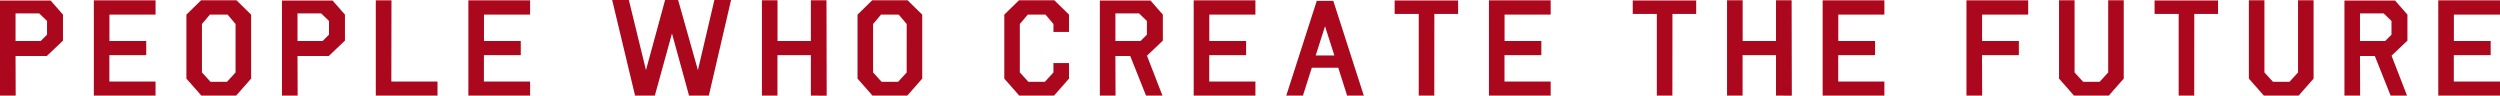 <?xml version="1.0" encoding="UTF-8"?><svg xmlns="http://www.w3.org/2000/svg" viewBox="0 0 295.207 11.297"><defs><style>.d{fill:#ab081d;}</style></defs><g id="a"/><g id="b"><g id="c"><g><path class="d" d="M5.531,6.609H1.836l.016,4.68H0V.062H5.977l1.461,1.664v3.07l-1.906,1.812Zm-.727-1.766l.75-.75v-1.617l-.922-.891H1.836v3.258h2.969Z"/><path class="d" d="M18.369,.039V1.727h-5.445v3.117h4.344v1.664h-4.352v3.117h5.453v1.664h-7.289V.039h7.289Z"/><path class="d" d="M23.777,11.289l-1.766-2.008V1.727L23.746,.031h4.172l1.734,1.695v7.555l-1.766,2.008h-4.109Zm1.008-9.562l-.938,1.109v5.719l1.008,1.102h1.953l1.008-1.102V2.836l-.938-1.109h-2.094Z"/><path class="d" d="M38.826,6.609h-3.695l.016,4.68h-1.852V.062h5.977l1.461,1.664v3.07l-1.906,1.812Zm-.727-1.766l.75-.75v-1.617l-.922-.891h-2.797v3.258h2.969Z"/><path class="d" d="M46.21,9.625h5.453v1.664h-7.289V.039h1.852l-.016,9.586Z"/><path class="d" d="M62.595,.039V1.727h-5.445v3.117h4.344v1.664h-4.352v3.117h5.453v1.664h-7.289V.039h7.289Z"/><path class="d" d="M80.076,0l2.336,8.281,1.945-8.281h1.969l-2.625,11.289h-2.336l-2.016-7.336-2.023,7.336h-2.336l-2.703-11.289h1.969l2.023,8.281,2.258-8.281h1.539Z"/><path class="d" d="M91.804,6.508v4.781h-1.836V.031h1.844V4.844h3.938V.031h1.844l.023,11.266-1.867-.008V6.508h-3.945Z"/><path class="d" d="M103.025,11.289l-1.766-2.008V1.727l1.734-1.695h4.172l1.734,1.695v7.555l-1.766,2.008h-4.109Zm1.008-9.562l-.938,1.109v5.719l1.008,1.102h1.953l1.008-1.102V2.836l-.938-1.109h-2.094Z"/><path class="d" d="M126.231,7.445v1.836l-1.766,2.008h-4.109l-1.766-2.008V1.727l1.734-1.695h4.172l1.734,1.695V3.773h-1.836v-.938l-.938-1.109h-2.094l-.938,1.109v5.719l1.008,1.102h1.953l1.008-1.102v-1.109h1.836Z"/><path class="d" d="M133.46,6.609h-1.75l.016,4.68h-1.852V.062h5.977l1.461,1.664v3.07l-1.875,1.781,1.828,4.711h-1.938l-1.867-4.68Zm1.219-1.766l.75-.75v-1.617l-.922-.891h-2.797v3.258h2.969Z"/><path class="d" d="M148.243,.039V1.727h-5.445v3.117h4.344v1.664h-4.352v3.117h5.453v1.664h-7.289V.039h7.289Z"/><path class="d" d="M154.901,8l-1.047,3.289h-1.969L155.487,.102h1.953l3.602,11.188h-1.969l-1.047-3.289h-3.125Zm2.664-1.453l-1.102-3.445-1.102,3.445h2.203Z"/><path class="d" d="M172.177,.055V1.648h-2.805l-.008,9.641h-1.836V1.648h-2.844V.055h7.492Z"/><path class="d" d="M183.108,.039V1.727h-5.445v3.117h4.344v1.664h-4.352v3.117h5.453v1.664h-7.289V.039h7.289Z"/><path class="d" d="M200.292,.055V1.648h-2.805l-.008,9.641h-1.836V1.648h-2.844V.055h7.492Z"/><path class="d" d="M205.77,6.508v4.781h-1.836V.031h1.844V4.844h3.938V.031h1.844l.023,11.266-1.867-.008V6.508h-3.945Z"/><path class="d" d="M222.514,.039V1.727h-5.445v3.117h4.344v1.664h-4.352v3.117h5.453v1.664h-7.289V.039h7.289Z"/><path class="d" d="M234.057,11.289h-1.852V.039h7.289V1.727h-5.445v3.117h4.344v1.664h-4.352l.016,4.781Z"/><path class="d" d="M248.941,.031h1.836V9.281l-1.766,2.008h-4.109l-1.766-2.008V.031h1.836V8.555l1.008,1.102h1.953l1.008-1.102V.031Z"/><path class="d" d="M261.912,.055V1.648h-2.805l-.008,9.641h-1.836V1.648h-2.844V.055h7.492Z"/><path class="d" d="M271.359,.031h1.836V9.281l-1.766,2.008h-4.109l-1.766-2.008V.031h1.836V8.555l1.008,1.102h1.953l1.008-1.102V.031Z"/><path class="d" d="M280.424,6.609h-1.75l.016,4.68h-1.852V.062h5.977l1.461,1.664v3.07l-1.875,1.781,1.828,4.711h-1.938l-1.867-4.68Zm1.219-1.766l.75-.75v-1.617l-.922-.891h-2.797v3.258h2.969Z"/><path class="d" d="M295.207,.039V1.727h-5.445v3.117h4.344v1.664h-4.352v3.117h5.453v1.664h-7.289V.039h7.289Z"/></g></g></g></svg>